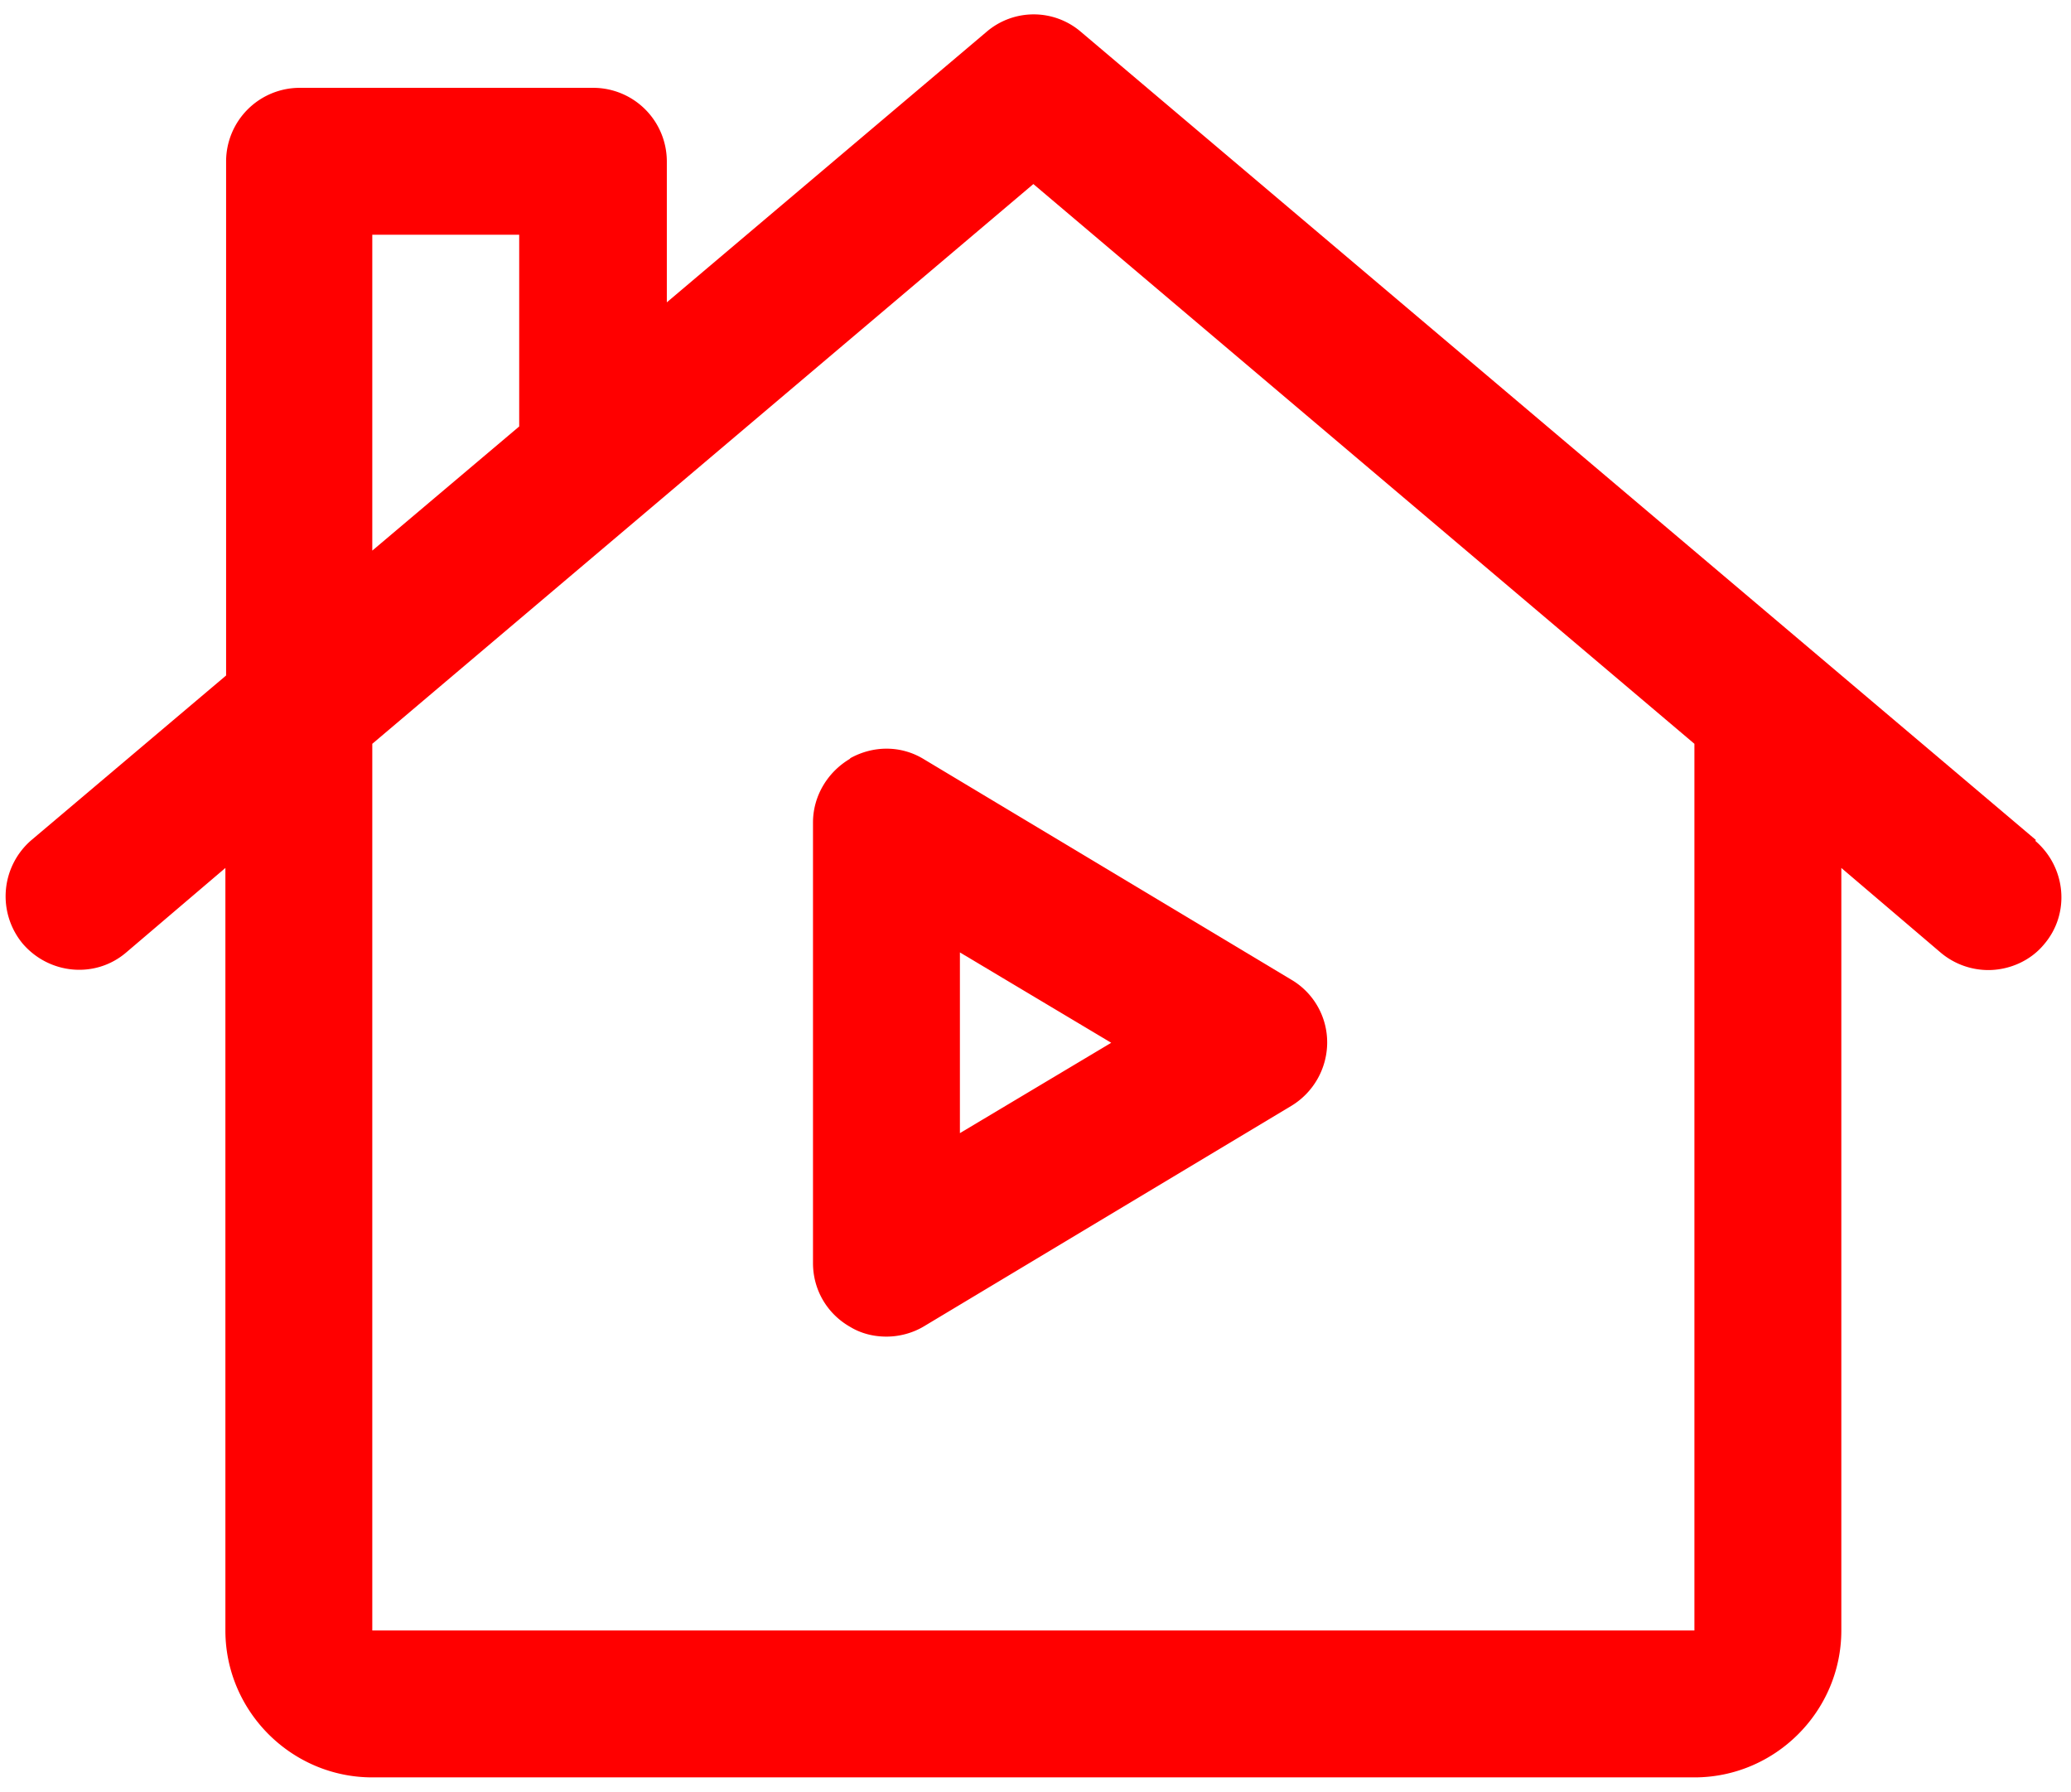 <svg xmlns="http://www.w3.org/2000/svg" width="126" height="109" fill="none"><path fill="red" d="M123.868 51.103 65.774 1.947a4.41 4.41 0 0 0-5.765 0L40.57 18.392v-8.58a4.482 4.482 0 0 0-4.468-4.469H18.226a4.482 4.482 0 0 0-4.47 4.469v31.281l-11.84 10.01a4.51 4.51 0 0 0-.537 6.301c1.61 1.877 4.424 2.145 6.301.537l6.033-5.14v46.387c0 4.916 4.022 8.938 8.938 8.938h80.438c4.916 0 8.938-4.022 8.938-8.938V52.801l6.032 5.14a4.5 4.5 0 0 0 2.905 1.072c1.251 0 2.547-.536 3.396-1.564 1.609-1.877 1.341-4.692-.536-6.3l.045-.046ZM22.65 14.281h8.938v11.663l-8.938 7.552v-19.26.045Zm80.438 84.907H22.65V45.249l40.22-34.052 40.218 34.052v53.939Z"/><path fill="red" d="M51.743 46.143c-1.385.804-2.28 2.279-2.28 3.888v26.813c0 1.608.85 3.083 2.28 3.887.67.403 1.43.581 2.19.581.804 0 1.608-.223 2.279-.625L78.556 67.28a4.521 4.521 0 0 0 2.19-3.843 4.425 4.425 0 0 0-2.19-3.843L56.212 46.188c-1.386-.85-3.084-.85-4.514-.045h.045Zm6.658 11.797 9.206 5.497-9.206 5.497V57.896v.044Z"/></svg>